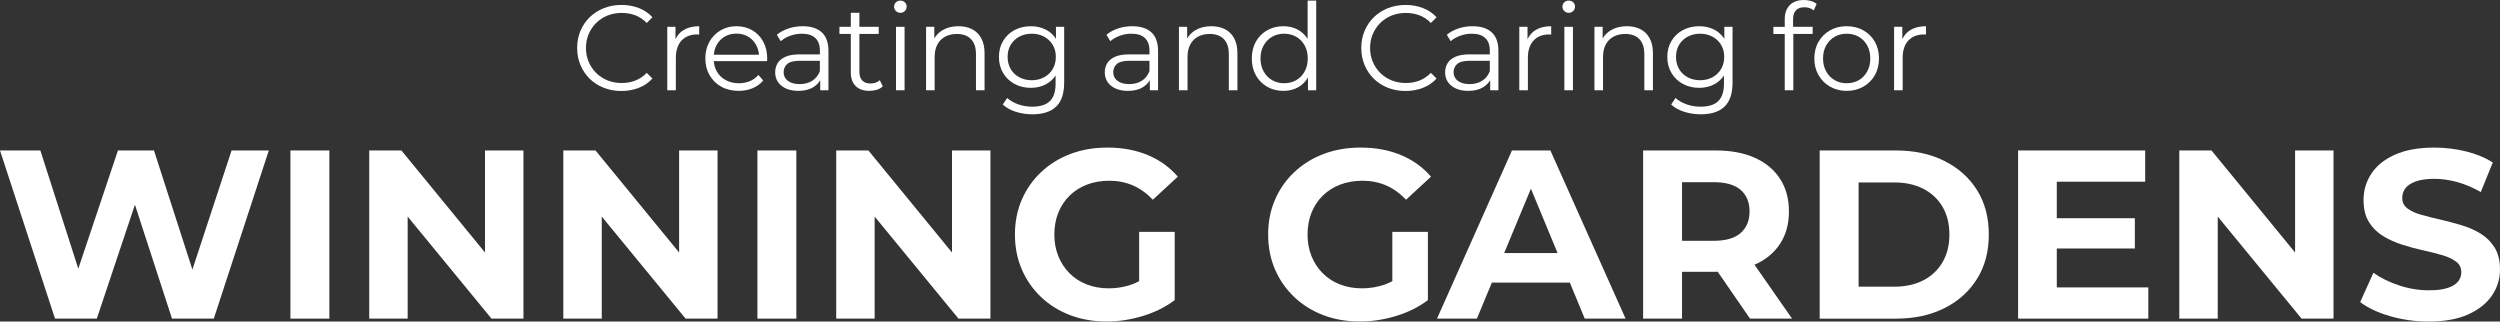 <?xml version="1.0" encoding="UTF-8"?><svg id="uuid-860d4330-7ba7-4b30-b385-c37d59dbc20b" xmlns="http://www.w3.org/2000/svg" viewBox="0 0 501.15 64.451"><rect x="0" y="0" width="501.15" height="64.451" fill="#333333" stroke="none"/><defs><style>.uuid-c90f9106-fe41-4250-b4f1-3c979cbf912d{fill:#fff;}</style></defs><g id="uuid-55f600f7-13fa-4afe-925d-95c4784ae9f5"><path class="uuid-c90f9106-fe41-4250-b4f1-3c979cbf912d" d="M118.215,15.792c.791.774,1.728,1.376,2.81,1.804,1.082.429,2.26.643,3.536.643,1.243,0,2.405-.21,3.487-.63,1.082-.42,1.994-1.042,2.737-1.865l-1.138-1.139c-.694.711-1.461,1.228-2.301,1.551-.84.323-1.744.484-2.713.484-1.017,0-1.961-.174-2.833-.521-.872-.347-1.631-.839-2.277-1.477s-1.15-1.381-1.514-2.229-.545-1.78-.545-2.798c0-1.017.182-1.949.545-2.797s.868-1.59,1.514-2.229c.646-.638,1.405-1.13,2.277-1.478.872-.347,1.816-.521,2.833-.521.969,0,1.873.157,2.713.473.839.314,1.606.827,2.301,1.538l1.138-1.139c-.743-.823-1.655-1.441-2.737-1.853-1.082-.412-2.236-.618-3.463-.618-1.275,0-2.455.215-3.536.642-1.082.429-2.022,1.03-2.821,1.805-.799.775-1.421,1.688-1.865,2.737-.444,1.05-.666,2.195-.666,3.438,0,1.244.222,2.391.666,3.439.444,1.05,1.062,1.962,1.853,2.737Z"/><path class="uuid-c90f9106-fe41-4250-b4f1-3c979cbf912d" d="M135.483,11.602c0-1.502.379-2.66,1.139-3.476.759-.815,1.808-1.223,3.148-1.223.064,0,.129.004.194.012.064.009.129.013.193.013v-1.672c-1.243,0-2.285.255-3.124.763-.725.439-1.259,1.061-1.623,1.844v-2.486h-1.647v12.716h1.719v-6.491Z"/><path class="uuid-c90f9106-fe41-4250-b4f1-3c979cbf912d" d="M152.994,16.131l-.969-1.114c-.484.565-1.062.985-1.732,1.26s-1.393.411-2.167.411c-.985,0-1.861-.206-2.628-.617-.767-.412-1.365-.984-1.792-1.72-.358-.615-.557-1.316-.616-2.095h10.679c0-.097.004-.189.012-.278.008-.089.012-.174.012-.255,0-1.275-.267-2.401-.799-3.379-.533-.977-1.264-1.735-2.192-2.276-.929-.541-1.99-.812-3.185-.812-1.179,0-2.24.278-3.185.836-.945.557-1.688,1.32-2.229,2.289s-.811,2.082-.811,3.342.282,2.378.848,3.354c.565.978,1.348,1.744,2.349,2.301,1.001.558,2.164.836,3.488.836,1.017,0,1.95-.178,2.797-.533.848-.354,1.554-.872,2.119-1.55ZM143.646,9.034c.387-.727.928-1.291,1.623-1.695.694-.403,1.478-.605,2.349-.605.888,0,1.671.202,2.35.605.678.404,1.215.965,1.61,1.684.321.583.505,1.235.566,1.949h-9.049c.063-.711.243-1.359.552-1.938Z"/><path class="uuid-c90f9106-fe41-4250-b4f1-3c979cbf912d" d="M160.914,5.256c-1.001,0-1.954.149-2.858.448s-1.679.723-2.325,1.271l.775,1.284c.517-.452,1.146-.815,1.889-1.09.742-.274,1.526-.412,2.349-.412,1.195,0,2.095.291,2.701.872s.908,1.413.908,2.494v.775h-4.045c-1.211,0-2.176.166-2.894.496-.719.331-1.235.768-1.55,1.309-.314.541-.472,1.142-.472,1.804,0,.727.186,1.368.557,1.926.371.557.908.993,1.61,1.308.703.315,1.53.473,2.483.473,1.211,0,2.216-.25,3.015-.751.585-.366,1.039-.825,1.369-1.373v2.003h1.647v-7.896c0-1.663-.448-2.902-1.344-3.718-.896-.815-2.168-1.224-3.815-1.224ZM162.815,16.191c-.702.444-1.538.666-2.507.666-1.017,0-1.809-.218-2.374-.654-.565-.436-.848-1.017-.848-1.743,0-.646.238-1.188.714-1.623s1.328-.654,2.555-.654h3.997v2.083c-.323.84-.835,1.481-1.538,1.926Z"/><path class="uuid-c90f9106-fe41-4250-b4f1-3c979cbf912d" d="M170.553,14.508c0,1.179.323,2.092.969,2.737.646.646,1.566.969,2.761.969.5,0,.989-.073,1.465-.218.476-.146.884-.372,1.223-.679l-.605-1.235c-.5.437-1.13.654-1.889.654-.71,0-1.255-.202-1.635-.605s-.569-.977-.569-1.72v-7.604h3.875v-1.43h-3.875v-2.81h-1.72v2.81h-2.277v1.43h2.277v7.701Z"/><path class="uuid-c90f9106-fe41-4250-b4f1-3c979cbf912d" d="M180.483,2.567c.372,0,.674-.121.908-.363s.352-.54.352-.896c0-.34-.121-.622-.363-.848-.242-.227-.541-.34-.896-.34s-.654.118-.896.352c-.242.234-.363.521-.363.859,0,.34.121.63.363.872s.541.363.896.363Z"/><rect class="uuid-c90f9106-fe41-4250-b4f1-3c979cbf912d" x="179.611" y="5.377" width="1.719" height="12.716"/><path class="uuid-c90f9106-fe41-4250-b4f1-3c979cbf912d" d="M187.361,11.408c0-.969.182-1.796.545-2.482s.88-1.211,1.55-1.574c.67-.363,1.457-.545,2.361-.545,1.211,0,2.151.343,2.822,1.029.67.686,1.005,1.699,1.005,3.039v7.218h1.72v-7.388c0-1.227-.222-2.244-.666-3.051-.444-.808-1.058-1.409-1.841-1.805s-1.691-.594-2.725-.594c-1.228,0-2.285.263-3.173.787-.718.425-1.27.985-1.671,1.668v-2.334h-1.647v12.716h1.719v-6.685Z"/><path class="uuid-c90f9106-fe41-4250-b4f1-3c979cbf912d" d="M210.467,20.26c-.759.751-1.946,1.127-3.561,1.127-.985,0-1.917-.158-2.797-.473-.88-.314-1.619-.738-2.216-1.271l-.872,1.308c.662.63,1.526,1.114,2.591,1.453,1.066.34,2.18.509,3.342.509,2.099,0,3.686-.513,4.759-1.538s1.611-2.636,1.611-4.832V5.377h-1.647v2.411c-.513-.79-1.17-1.407-1.986-1.83-.904-.468-1.921-.702-3.051-.702-1.211,0-2.301.259-3.27.775s-1.731,1.239-2.289,2.168-.835,1.998-.835,3.209.278,2.285.835,3.221c.557.937,1.32,1.668,2.289,2.192s2.059.787,3.27.787c1.13,0,2.147-.242,3.051-.727.778-.417,1.411-1.006,1.914-1.745v1.624c0,1.582-.379,2.749-1.138,3.499ZM209.304,15.489c-.727.396-1.559.593-2.495.593-.92,0-1.748-.197-2.482-.593-.735-.396-1.308-.945-1.72-1.647s-.618-1.514-.618-2.434c0-.921.206-1.728.618-2.422s.985-1.239,1.72-1.635c.734-.396,1.562-.594,2.482-.594.936,0,1.768.198,2.495.594s1.299.94,1.72,1.635c.419.694.629,1.501.629,2.422,0,.92-.21,1.731-.629,2.434-.42.702-.993,1.252-1.72,1.647Z"/><path class="uuid-c90f9106-fe41-4250-b4f1-3c979cbf912d" d="M226.379,10.899c-1.211,0-2.176.166-2.894.496-.719.331-1.235.768-1.55,1.309-.314.541-.472,1.142-.472,1.804,0,.727.186,1.368.557,1.926.371.557.908.993,1.61,1.308.703.315,1.53.473,2.483.473,1.211,0,2.216-.25,3.015-.751.585-.366,1.039-.825,1.369-1.373v2.003h1.647v-7.896c0-1.663-.448-2.902-1.344-3.718-.896-.815-2.168-1.224-3.815-1.224-1.001,0-1.954.149-2.858.448s-1.679.723-2.325,1.271l.775,1.284c.517-.452,1.146-.815,1.889-1.09.742-.274,1.526-.412,2.349-.412,1.195,0,2.095.291,2.701.872s.908,1.413.908,2.494v.775h-4.045ZM228.886,16.191c-.702.444-1.538.666-2.507.666-1.017,0-1.809-.218-2.374-.654-.565-.436-.848-1.017-.848-1.743,0-.646.238-1.188.714-1.623s1.328-.654,2.555-.654h3.997v2.083c-.323.84-.835,1.481-1.538,1.926Z"/><path class="uuid-c90f9106-fe41-4250-b4f1-3c979cbf912d" d="M245.548,5.85c-.783-.396-1.691-.594-2.725-.594-1.228,0-2.285.263-3.173.787-.718.425-1.27.985-1.671,1.668v-2.334h-1.647v12.716h1.719v-6.685c0-.969.182-1.796.545-2.482s.88-1.211,1.55-1.574c.67-.363,1.457-.545,2.361-.545,1.211,0,2.151.343,2.822,1.029.67.686,1.005,1.699,1.005,3.039v7.218h1.72v-7.388c0-1.227-.222-2.244-.666-3.051-.444-.808-1.058-1.409-1.841-1.805Z"/><path class="uuid-c90f9106-fe41-4250-b4f1-3c979cbf912d" d="M260.298,17.451c.777-.45,1.406-1.091,1.9-1.901v2.542h1.648V.121h-1.721v7.675c-.491-.759-1.104-1.362-1.852-1.789-.881-.5-1.877-.751-2.992-.751-1.211,0-2.297.271-3.258.812s-1.715,1.296-2.264,2.265c-.549.969-.823,2.1-.823,3.391,0,1.275.274,2.402.823,3.379.549.977,1.303,1.74,2.264,2.289s2.047.823,3.258.823c1.131,0,2.135-.255,3.016-.763ZM253.31,14.326c-.42-.751-.629-1.618-.629-2.604,0-1.001.209-1.873.629-2.615.42-.743.986-1.32,1.695-1.732.711-.411,1.51-.617,2.398-.617.904,0,1.715.206,2.434.617.719.412,1.285.989,1.695,1.732.412.742.619,1.614.619,2.615,0,.985-.207,1.853-.619,2.604-.41.751-.977,1.332-1.695,1.744-.719.411-1.529.617-2.434.617-.889,0-1.688-.206-2.398-.617-.709-.412-1.275-.993-1.695-1.744Z"/><path class="uuid-c90f9106-fe41-4250-b4f1-3c979cbf912d" d="M276.707,4.59c.646-.638,1.405-1.13,2.276-1.478.872-.347,1.817-.521,2.834-.521.969,0,1.873.157,2.713.473.839.314,1.606.827,2.301,1.538l1.139-1.139c-.743-.823-1.655-1.441-2.737-1.853-1.082-.412-2.236-.618-3.463-.618-1.276,0-2.455.215-3.536.642-1.082.429-2.022,1.03-2.822,1.805-.799.775-1.421,1.688-1.864,2.737-.444,1.05-.666,2.195-.666,3.438,0,1.244.222,2.391.666,3.439.443,1.05,1.062,1.962,1.853,2.737.791.774,1.728,1.376,2.81,1.804,1.081.429,2.26.643,3.536.643,1.243,0,2.405-.21,3.487-.63s1.994-1.042,2.737-1.865l-1.139-1.139c-.694.711-1.462,1.228-2.301,1.551-.84.323-1.744.484-2.713.484-1.017,0-1.962-.174-2.834-.521-.871-.347-1.631-.839-2.276-1.477s-1.15-1.381-1.514-2.229-.545-1.78-.545-2.798c0-1.017.182-1.949.545-2.797s.868-1.59,1.514-2.229Z"/><path class="uuid-c90f9106-fe41-4250-b4f1-3c979cbf912d" d="M294.606,10.899c-1.211,0-2.177.166-2.895.496-.719.331-1.235.768-1.55,1.309-.315.541-.473,1.142-.473,1.804,0,.727.186,1.368.557,1.926.372.557.909.993,1.611,1.308.702.315,1.529.473,2.482.473,1.211,0,2.216-.25,3.016-.751.584-.366,1.038-.825,1.368-1.373v2.003h1.646v-7.896c0-1.663-.448-2.902-1.344-3.718-.896-.815-2.168-1.224-3.814-1.224-1.002,0-1.954.149-2.858.448s-1.68.723-2.325,1.271l.775,1.284c.517-.452,1.146-.815,1.889-1.09.743-.274,1.526-.412,2.35-.412,1.194,0,2.095.291,2.7.872s.908,1.413.908,2.494v.775h-4.044ZM297.113,16.191c-.703.444-1.538.666-2.507.666-1.018,0-1.809-.218-2.374-.654-.565-.436-.848-1.017-.848-1.743,0-.646.238-1.188.715-1.623.476-.436,1.328-.654,2.555-.654h3.996v2.083c-.323.84-.835,1.481-1.537,1.926Z"/><path class="uuid-c90f9106-fe41-4250-b4f1-3c979cbf912d" d="M306.279,11.602c0-1.502.379-2.66,1.139-3.476.759-.815,1.808-1.223,3.148-1.223.064,0,.129.004.193.012.064.009.129.013.194.013v-1.672c-1.244,0-2.285.255-3.125.763-.725.44-1.258,1.062-1.622,1.845v-2.486h-1.647v12.716h1.72v-6.491Z"/><rect class="uuid-c90f9106-fe41-4250-b4f1-3c979cbf912d" x="313.592" y="5.377" width="1.72" height="12.716"/><path class="uuid-c90f9106-fe41-4250-b4f1-3c979cbf912d" d="M314.464,2.567c.371,0,.674-.121.908-.363s.352-.54.352-.896c0-.34-.121-.622-.363-.848-.242-.227-.541-.34-.896-.34s-.653.118-.896.352c-.242.234-.363.521-.363.859,0,.34.121.63.363.872.243.242.541.363.896.363Z"/><path class="uuid-c90f9106-fe41-4250-b4f1-3c979cbf912d" d="M329.626,18.093h1.72v-7.388c0-1.227-.223-2.244-.666-3.051-.444-.808-1.058-1.409-1.841-1.805s-1.691-.594-2.725-.594c-1.228,0-2.285.263-3.173.787-.718.425-1.27.985-1.671,1.668v-2.334h-1.647v12.716h1.72v-6.685c0-.969.182-1.796.545-2.482s.88-1.211,1.55-1.574,1.457-.545,2.362-.545c1.211,0,2.151.343,2.821,1.029.67.686,1.005,1.699,1.005,3.039v7.218Z"/><path class="uuid-c90f9106-fe41-4250-b4f1-3c979cbf912d" d="M337.352,16.821c.969.524,2.059.787,3.27.787,1.13,0,2.147-.242,3.052-.727.778-.417,1.41-1.005,1.913-1.744v1.623c0,1.582-.379,2.749-1.138,3.499-.76.751-1.946,1.127-3.561,1.127-.985,0-1.917-.158-2.797-.473-.881-.314-1.619-.738-2.217-1.271l-.872,1.308c.662.63,1.526,1.114,2.592,1.453,1.065.34,2.18.509,3.343.509,2.099,0,3.685-.513,4.759-1.538,1.073-1.025,1.61-2.636,1.61-4.832V5.377h-1.646v2.411c-.514-.79-1.17-1.407-1.986-1.83-.904-.468-1.922-.702-3.052-.702-1.211,0-2.301.259-3.27.775s-1.731,1.239-2.289,2.168c-.557.929-.835,1.998-.835,3.209s.278,2.285.835,3.221c.558.937,1.32,1.668,2.289,2.192ZM336.589,8.986c.412-.694.984-1.239,1.72-1.635.734-.396,1.562-.594,2.482-.594.937,0,1.768.198,2.494.594s1.3.94,1.72,1.635.63,1.501.63,2.422c0,.92-.21,1.731-.63,2.434s-.993,1.252-1.72,1.647-1.558.593-2.494.593c-.921,0-1.748-.197-2.482-.593-.735-.396-1.308-.945-1.72-1.647s-.617-1.514-.617-2.434c0-.921.205-1.728.617-2.422Z"/><path class="uuid-c90f9106-fe41-4250-b4f1-3c979cbf912d" d="M360.021,2.06c.388-.404.945-.606,1.672-.606.371,0,.718.053,1.041.158.323.104.605.263.848.472l.581-1.283c-.307-.274-.687-.477-1.138-.605-.452-.129-.921-.194-1.405-.194-1.243,0-2.195.348-2.857,1.042s-.993,1.606-.993,2.736v1.599h-2.276v1.43h2.276v11.286h1.72V6.807h3.875v-1.43h-3.924v-1.525c0-.791.194-1.389.581-1.792Z"/><path class="uuid-c90f9106-fe41-4250-b4f1-3c979cbf912d" d="M366.864,17.378c.978.558,2.079.836,3.307.836,1.243,0,2.357-.278,3.342-.836.985-.557,1.756-1.323,2.313-2.301.557-.977.835-2.095.835-3.354,0-1.275-.278-2.397-.835-3.366-.558-.969-1.324-1.728-2.301-2.277-.978-.548-2.096-.823-3.354-.823-1.244,0-2.35.275-3.318.823-.969.55-1.736,1.309-2.301,2.277-.565.969-.848,2.091-.848,3.366,0,1.26.282,2.378.848,3.354.564.978,1.336,1.744,2.312,2.301ZM366.077,9.107c.42-.743.985-1.32,1.695-1.732.711-.411,1.518-.617,2.423-.617.903,0,1.711.206,2.422.617.71.412,1.271.989,1.683,1.732.412.742.618,1.614.618,2.615,0,.985-.206,1.853-.618,2.604-.411.751-.973,1.332-1.683,1.744-.711.411-1.526.617-2.446.617-.889,0-1.688-.206-2.398-.617-.71-.412-1.275-.993-1.695-1.744s-.629-1.618-.629-2.604c0-1.001.209-1.873.629-2.615Z"/><path class="uuid-c90f9106-fe41-4250-b4f1-3c979cbf912d" d="M381.408,11.602c0-1.502.379-2.66,1.139-3.476.759-.815,1.808-1.223,3.148-1.223.064,0,.129.004.193.012.064.009.129.013.194.013v-1.672c-1.244,0-2.285.255-3.125.763-.725.44-1.258,1.062-1.622,1.845v-2.486h-1.647v12.716h1.72v-6.491Z"/><polygon class="uuid-c90f9106-fe41-4250-b4f1-3c979cbf912d" points="38.568 54.035 30.868 30.164 23.644 30.164 15.695 53.859 8.09 30.164 0 30.164 11.027 63.873 19.407 63.873 27.048 41.034 34.479 63.873 42.858 63.873 53.886 30.164 46.422 30.164 38.568 54.035"/><rect class="uuid-c90f9106-fe41-4250-b4f1-3c979cbf912d" x="58.22" y="30.164" width="7.801" height="33.709"/><polygon class="uuid-c90f9106-fe41-4250-b4f1-3c979cbf912d" points="97.225 50.615 80.467 30.164 74.014 30.164 74.014 63.873 81.719 63.873 81.719 43.413 98.525 63.873 104.93 63.873 104.93 30.164 97.225 30.164 97.225 50.615"/><polygon class="uuid-c90f9106-fe41-4250-b4f1-3c979cbf912d" points="136.135 50.615 119.376 30.164 112.924 30.164 112.924 63.873 120.628 63.873 120.628 43.413 137.435 63.873 143.839 63.873 143.839 30.164 136.135 30.164 136.135 50.615"/><rect class="uuid-c90f9106-fe41-4250-b4f1-3c979cbf912d" x="151.833" y="30.164" width="7.801" height="33.709"/><polygon class="uuid-c90f9106-fe41-4250-b4f1-3c979cbf912d" points="190.839 50.615 174.081 30.164 167.628 30.164 167.628 63.873 175.333 63.873 175.333 43.413 192.139 63.873 198.543 63.873 198.543 30.164 190.839 30.164 190.839 50.615"/><path class="uuid-c90f9106-fe41-4250-b4f1-3c979cbf912d" d="M214.411,39.218c.979-.964,2.143-1.701,3.491-2.216,1.348-.513,2.841-.771,4.479-.771,1.701,0,3.274.313,4.719.939s2.776,1.581,3.997,2.865l5.008-4.623c-1.637-1.894-3.652-3.339-6.043-4.334-2.392-.995-5.08-1.493-8.066-1.493-2.697,0-5.169.426-7.416,1.276-2.248.851-4.206,2.063-5.875,3.636-1.669,1.573-2.961,3.419-3.876,5.538s-1.373,4.447-1.373,6.982c0,2.536.458,4.864,1.373,6.982.915,2.119,2.199,3.966,3.853,5.538,1.653,1.573,3.595,2.785,5.827,3.636,2.231.851,4.679,1.276,7.344,1.276,2.408,0,4.823-.37,7.248-1.107,2.423-.738,4.551-1.798,6.38-3.179v-13.676h-7.127v9.88c-.517.27-1.037.51-1.565.69-1.461.499-2.961.747-4.502.747-1.606,0-3.075-.257-4.406-.771-1.333-.514-2.488-1.26-3.467-2.239-.979-.979-1.734-2.127-2.263-3.443-.53-1.316-.795-2.761-.795-4.334,0-1.604.265-3.065.795-4.382.529-1.316,1.284-2.456,2.263-3.419Z"/><path class="uuid-c90f9106-fe41-4250-b4f1-3c979cbf912d" d="M265.166,39.218c.979-.964,2.144-1.701,3.492-2.216,1.348-.513,2.841-.771,4.478-.771,1.702,0,3.275.313,4.72.939s2.776,1.581,3.997,2.865l5.008-4.623c-1.637-1.894-3.652-3.339-6.043-4.334-2.393-.995-5.081-1.493-8.066-1.493-2.696,0-5.169.426-7.416,1.276s-4.206,2.063-5.875,3.636c-1.67,1.573-2.962,3.419-3.876,5.538-.915,2.119-1.373,4.447-1.373,6.982,0,2.536.458,4.864,1.373,6.982.914,2.119,2.198,3.966,3.852,5.538,1.653,1.573,3.596,2.785,5.827,3.636s4.679,1.276,7.344,1.276c2.408,0,4.823-.37,7.247-1.107,2.424-.738,4.551-1.798,6.381-3.179v-13.676h-7.127v9.879c-.517.27-1.038.51-1.565.69-1.461.499-2.961.747-4.502.747-1.605,0-3.074-.257-4.406-.771-1.333-.514-2.488-1.26-3.468-2.239s-1.733-2.127-2.263-3.443c-.53-1.316-.795-2.761-.795-4.334,0-1.604.265-3.065.795-4.382.529-1.316,1.283-2.456,2.263-3.419Z"/><path class="uuid-c90f9106-fe41-4250-b4f1-3c979cbf912d" d="M303.087,30.164l-15.024,33.709h7.994l3.004-7.224h15.626l2.992,7.224h8.187l-15.073-33.709h-7.705ZM301.524,50.727l5.365-12.901,5.344,12.901h-10.709Z"/><path class="uuid-c90f9106-fe41-4250-b4f1-3c979cbf912d" d="M351.773,53.038c2.183-.963,3.868-2.352,5.056-4.165s1.782-3.974,1.782-6.478c0-2.535-.595-4.719-1.782-6.549s-2.873-3.234-5.056-4.214c-2.184-.979-4.784-1.469-7.802-1.469h-14.591v33.709h7.801v-9.391h6.79c.124,0,.236-.013.358-.015l6.48,9.405h8.428l-7.533-10.81c.022-.01.047-.016.069-.025ZM348.931,38.062c1.188,1.028,1.782,2.473,1.782,4.334,0,1.83-.595,3.268-1.782,4.311s-2.985,1.564-5.394,1.564h-6.356v-11.75h6.356c2.408,0,4.206.514,5.394,1.541Z"/><path class="uuid-c90f9106-fe41-4250-b4f1-3c979cbf912d" d="M389.766,32.259c-2.793-1.396-6.02-2.095-9.679-2.095h-15.313v33.709h15.313c3.659,0,6.886-.698,9.679-2.095s4.977-3.354,6.55-5.875c1.572-2.52,2.359-5.481,2.359-8.885,0-3.435-.787-6.404-2.359-8.909-1.573-2.504-3.757-4.454-6.55-5.851ZM389.406,52.557c-.915,1.573-2.2,2.785-3.853,3.636-1.654.851-3.604,1.276-5.852,1.276h-7.127v-20.899h7.127c2.247,0,4.197.426,5.852,1.275,1.652.852,2.938,2.055,3.853,3.612.914,1.558,1.372,3.411,1.372,5.562,0,2.119-.458,3.966-1.372,5.538Z"/><polygon class="uuid-c90f9106-fe41-4250-b4f1-3c979cbf912d" points="412.303 49.812 427.954 49.812 427.954 43.744 412.303 43.744 412.303 36.425 430.024 36.425 430.024 30.164 404.55 30.164 404.55 63.873 430.651 63.873 430.651 57.613 412.303 57.613 412.303 49.812"/><polygon class="uuid-c90f9106-fe41-4250-b4f1-3c979cbf912d" points="460.073 50.615 443.315 30.164 436.862 30.164 436.862 63.873 444.567 63.873 444.567 43.414 461.373 63.873 467.778 63.873 467.778 30.164 460.073 30.164 460.073 50.615"/><path class="uuid-c90f9106-fe41-4250-b4f1-3c979cbf912d" d="M500.066,49.619c-.722-1.156-1.661-2.087-2.816-2.793-1.156-.706-2.433-1.268-3.829-1.686-1.396-.417-2.793-.786-4.189-1.107-1.396-.32-2.672-.642-3.828-.963-1.155-.321-2.087-.747-2.793-1.276-.706-.53-1.06-1.229-1.06-2.095,0-.738.209-1.389.626-1.95s1.107-1.02,2.071-1.373c.963-.353,2.198-.529,3.708-.529,1.508,0,3.049.217,4.622.65,1.573.433,3.146,1.1,4.72,1.998l2.408-5.924c-1.574-.994-3.388-1.74-5.442-2.239-2.055-.497-4.141-.746-6.26-.746-3.179,0-5.819.475-7.922,1.421-2.103.947-3.676,2.216-4.719,3.805-1.044,1.589-1.565,3.347-1.565,5.272,0,1.799.361,3.274,1.084,4.431.722,1.155,1.661,2.087,2.816,2.793,1.156.706,2.432,1.284,3.829,1.733,1.396.45,2.793.827,4.189,1.132,1.396.306,2.672.626,3.828.963,1.155.337,2.086.771,2.793,1.301.706.529,1.06,1.244,1.06,2.143,0,.706-.226,1.332-.675,1.878s-1.147.972-2.095,1.276c-.947.306-2.19.457-3.731.457-2.022,0-4.021-.328-5.996-.987-1.974-.657-3.684-1.5-5.128-2.527l-2.648,5.875c1.509,1.155,3.498,2.095,5.971,2.816,2.472.723,5.057,1.084,7.753,1.084,3.21,0,5.867-.481,7.97-1.445,2.103-.963,3.685-2.23,4.744-3.804,1.059-1.573,1.589-3.307,1.589-5.201,0-1.765-.361-3.227-1.084-4.382Z"/></g></svg>